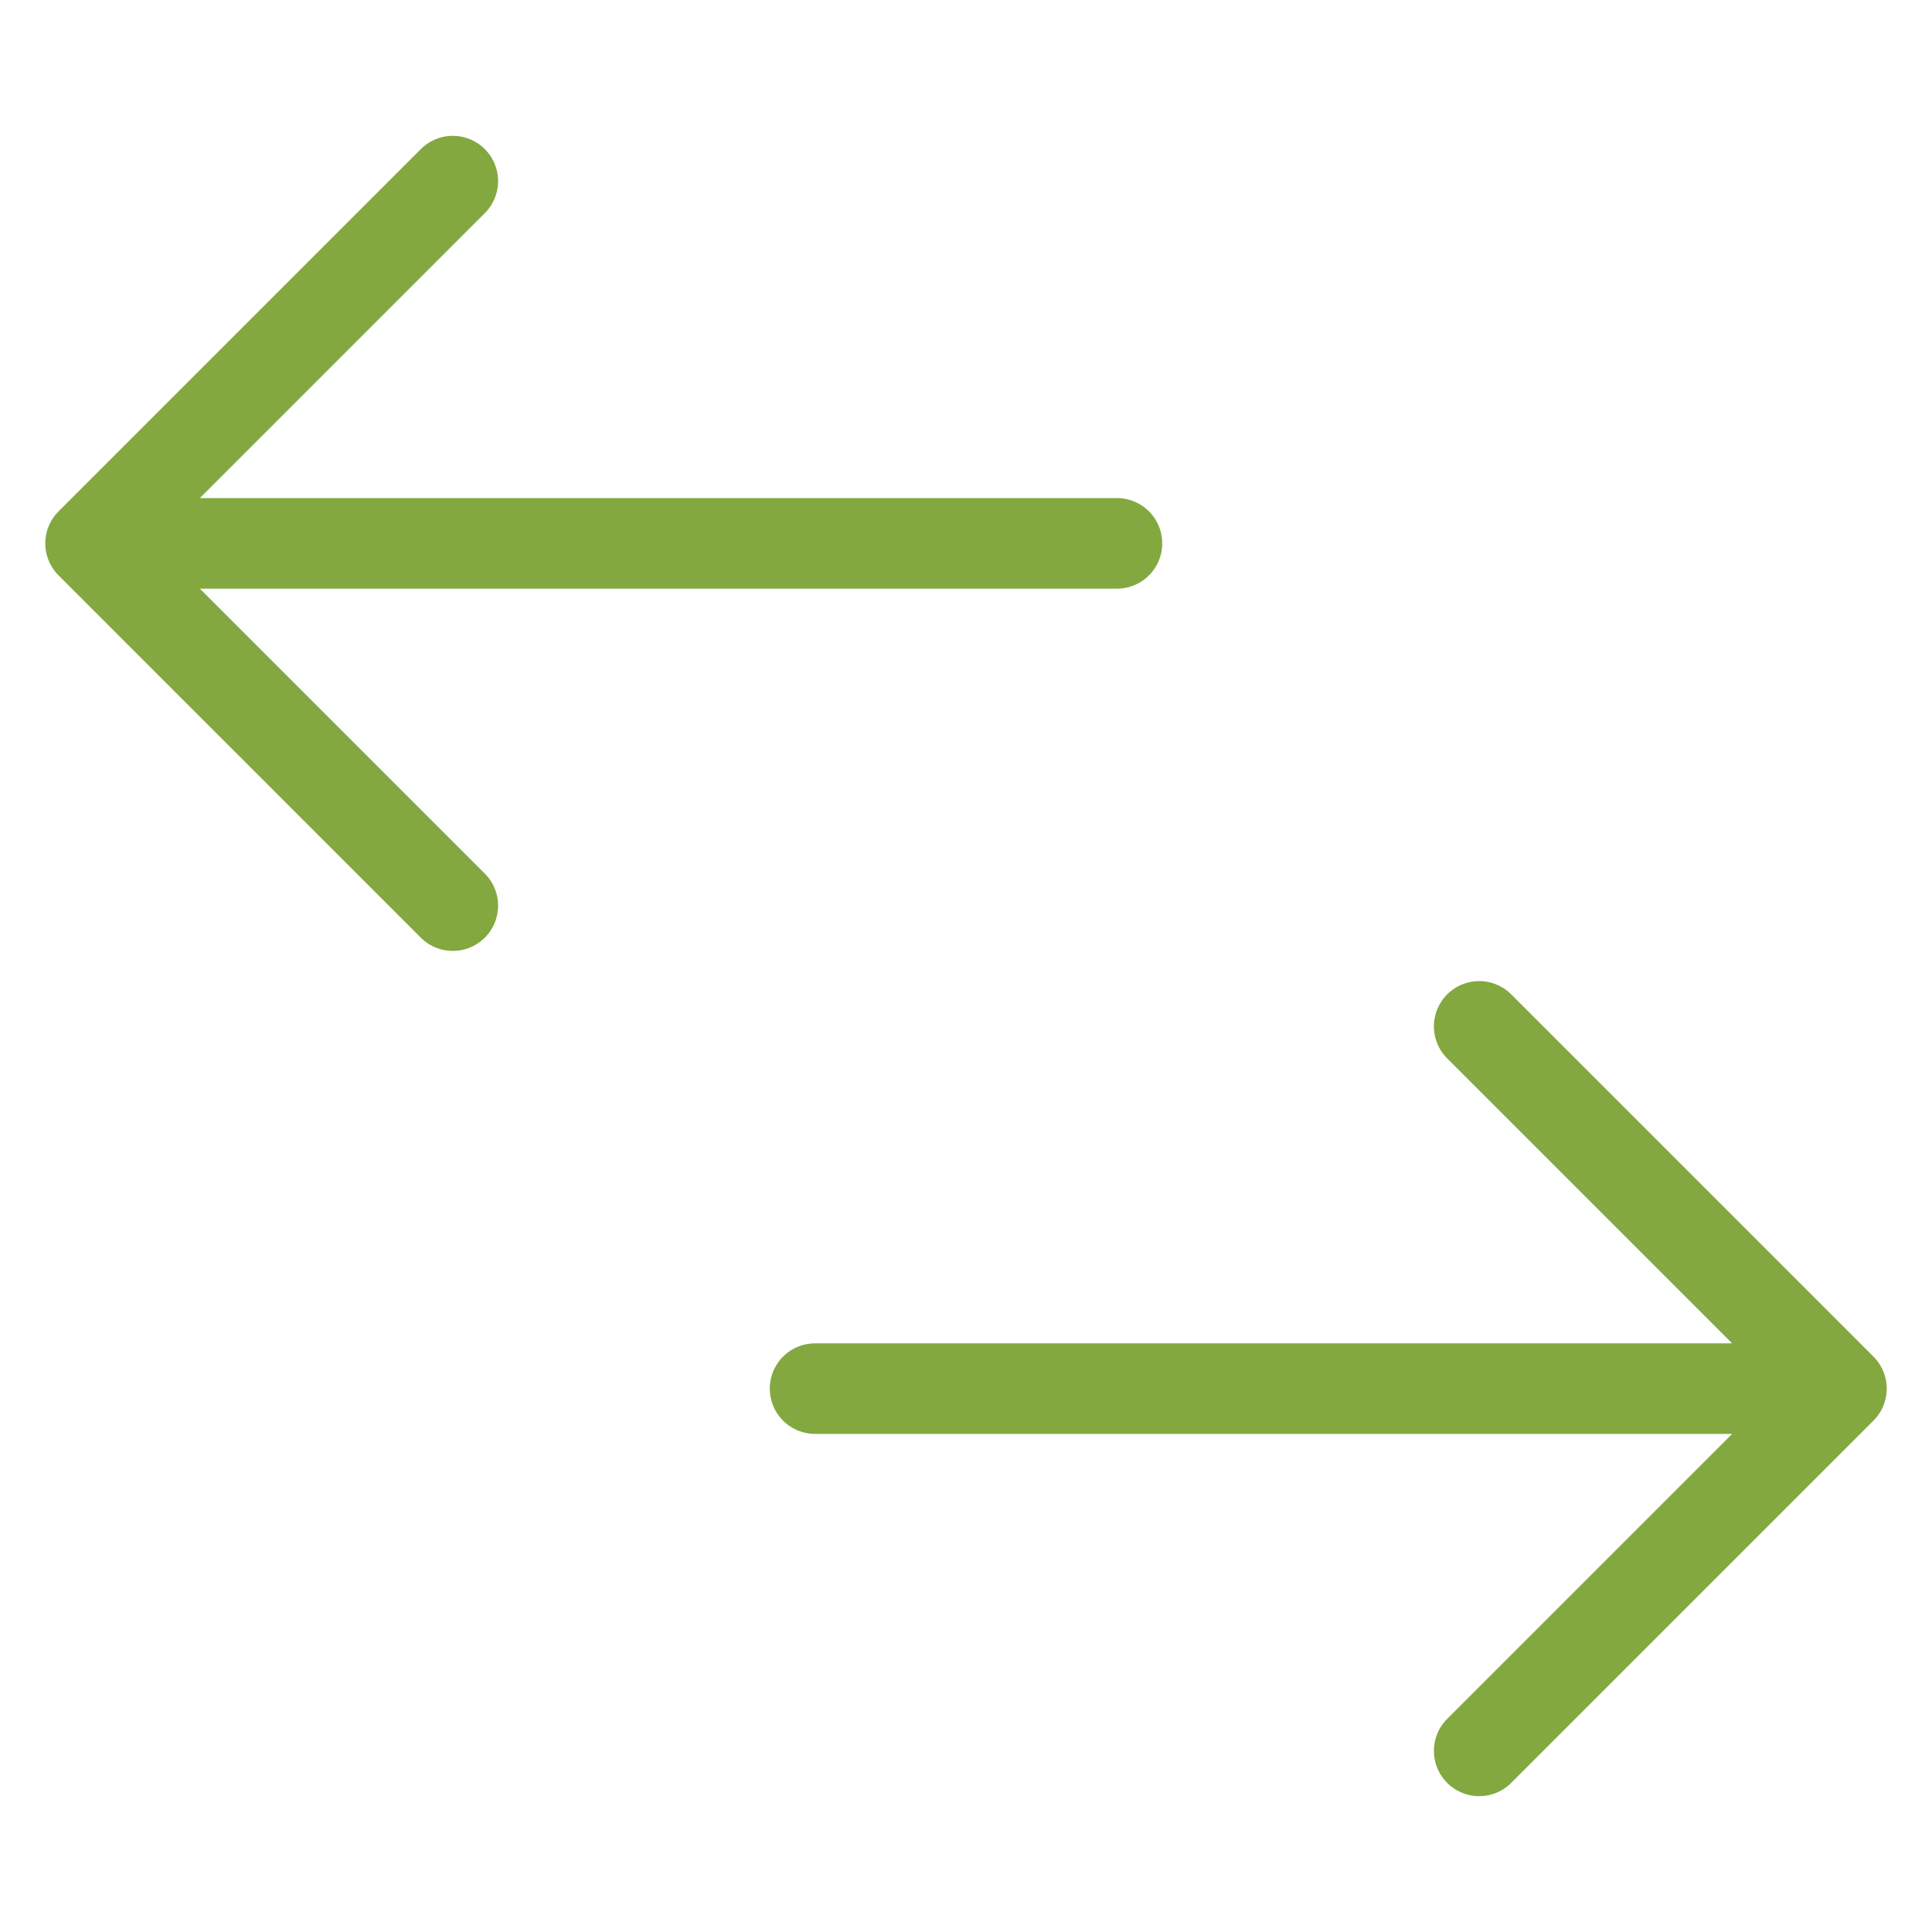 <svg xmlns="http://www.w3.org/2000/svg" viewBox="0 0 64 64" width="64" height="64"><title>Flexibility</title><g class="nc-icon-wrapper"><path fill="none" stroke="#83a840" stroke-linecap="round" stroke-linejoin="round" stroke-miterlimit="10" stroke-width="3" d="M27 46h34M49 58l12-12-12-12M37 18H3m12 12L3 18 15 6"/></g></svg>